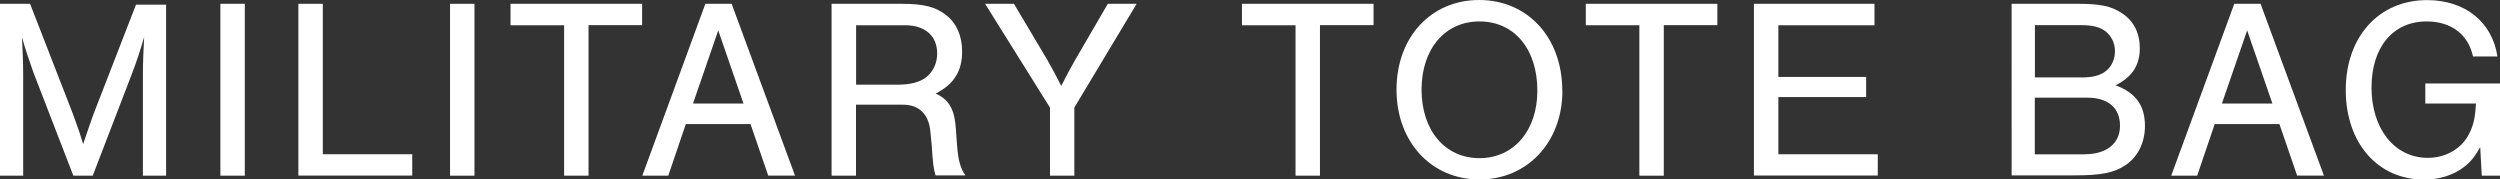 <?xml version="1.0" encoding="UTF-8"?><svg id="_レイヤー_2" xmlns="http://www.w3.org/2000/svg" viewBox="0 0 242.64 17.42"><rect x="0" y="0" width="242.64" height="17.42" fill="#333333" stroke="none"/><defs><style>.cls-1{fill:#fff;}</style></defs><g id="Text"><path class="cls-1" d="M7.12,17.05L3.25,7.05c-.45-1.27-.82-2.37-1.12-3.45.07,1.25.12,2.6.12,3.65v9.8H0V.37h2.92l4.15,10.67c.52,1.45.6,1.62,1,2.95.5-1.5.7-2.05,1-2.9L13.2.45h2.92v16.6h-2.25V7.25c0-1.15.05-2.35.12-3.65-.4,1.35-.7,2.3-1.22,3.65l-3.77,9.8h-1.87Z"/><path class="cls-1" d="M23.76,17.05h-2.37V.37h2.37v16.67Z"/><path class="cls-1" d="M31.34,14.97h8.67v2.07h-11.05V.37h2.37v14.6Z"/><path class="cls-1" d="M46.05,17.05h-2.37V.37h2.37v16.67Z"/><path class="cls-1" d="M57.12,17.05h-2.37V2.45h-5.2V.37h12.77v2.07h-5.2v14.6Z"/><path class="cls-1" d="M66.56,12.05l-1.7,5h-2.52L68.46.37h2.55l6.15,16.67h-2.6l-1.72-5h-6.27ZM69.71,2.95l-2.45,7.1h4.9l-2.45-7.1Z"/><path class="cls-1" d="M83.08,17.05h-2.37V.37h6.8c2.17,0,3.32.3,4.35,1.12,1,.8,1.52,2.02,1.52,3.52,0,1.9-.8,3.17-2.57,4.07,1.32.6,1.85,1.55,1.97,3.52l.1,1.4c.12,1.6.33,2.32.82,3.02h-2.9c-.2-.7-.25-1.07-.38-3.02l-.12-1.22c-.15-1.7-1.1-2.62-2.67-2.62h-4.55v6.87ZM87.06,8.22c1.27,0,2.15-.22,2.8-.7.67-.5,1.1-1.37,1.1-2.32,0-1.72-1.17-2.75-3.12-2.75h-4.75v5.77h3.97Z"/><path class="cls-1" d="M104.28,17.05h-2.37v-6.6L95.61.37h2.8l3.27,5.5c.25.42,1,1.82,1.32,2.47.5-1,.95-1.82,1.32-2.47l3.2-5.5h2.8l-6.05,10.07v6.6Z"/><path class="cls-1" d="M128.11,17.05h-2.37V2.45h-5.2V.37h12.77v2.07h-5.2v14.6Z"/><path class="cls-1" d="M151.64,8.82c0,4.97-3.4,8.6-8.05,8.6s-8.05-3.62-8.05-8.72,3.35-8.7,8.02-8.7,8.07,3.6,8.07,8.82ZM137.97,8.7c0,3.95,2.27,6.65,5.62,6.65s5.62-2.7,5.62-6.55c0-4.05-2.25-6.72-5.62-6.72s-5.62,2.7-5.62,6.62Z"/><path class="cls-1" d="M161.48,17.05h-2.37V2.45h-5.2V.37h12.77v2.07h-5.2v14.6Z"/><path class="cls-1" d="M181.92,2.45h-9.32v5.02h8.52v1.95h-8.52v5.55h9.65v2.07h-12.02V.37h11.7v2.07Z"/><path class="cls-1" d="M195.24.37h6.45c2.17,0,3.25.23,4.27.92,1.12.73,1.72,1.92,1.72,3.37,0,1.67-.72,2.8-2.35,3.62,1.95.72,2.85,1.95,2.85,3.95,0,1.62-.7,3.02-1.92,3.82-1.1.73-2.37.97-4.9.97h-6.12V.37ZM201.97,7.52c1.17,0,1.9-.2,2.45-.65.55-.45.85-1.15.85-1.9s-.32-1.42-.85-1.88c-.55-.45-1.27-.65-2.45-.65h-4.47v5.07h4.47ZM202.34,14.97c2.12,0,3.42-1.05,3.42-2.77s-1.15-2.72-3.17-2.72h-5.1v5.5h4.85Z"/><path class="cls-1" d="M214.95,12.05l-1.7,5h-2.52L216.85.37h2.55l6.15,16.67h-2.6l-1.72-5h-6.27ZM218.1,2.95l-2.45,7.1h4.9l-2.45-7.1Z"/><path class="cls-1" d="M242.64,8.1v8.95h-1.77l-.15-2.77c-.57,1-.95,1.45-1.6,1.95-1.02.77-2.37,1.2-3.85,1.2-4.5,0-7.6-3.55-7.6-8.7s3.2-8.72,7.9-8.72c3.67,0,6.32,2.12,6.82,5.47h-2.37c-.47-2.15-2.12-3.4-4.5-3.4-3.27,0-5.35,2.5-5.35,6.42s2.17,6.82,5.47,6.82c1.77,0,3.32-.92,4.02-2.37.42-.82.57-1.57.65-2.9h-4.92v-1.95h7.25Z"/></g></svg>